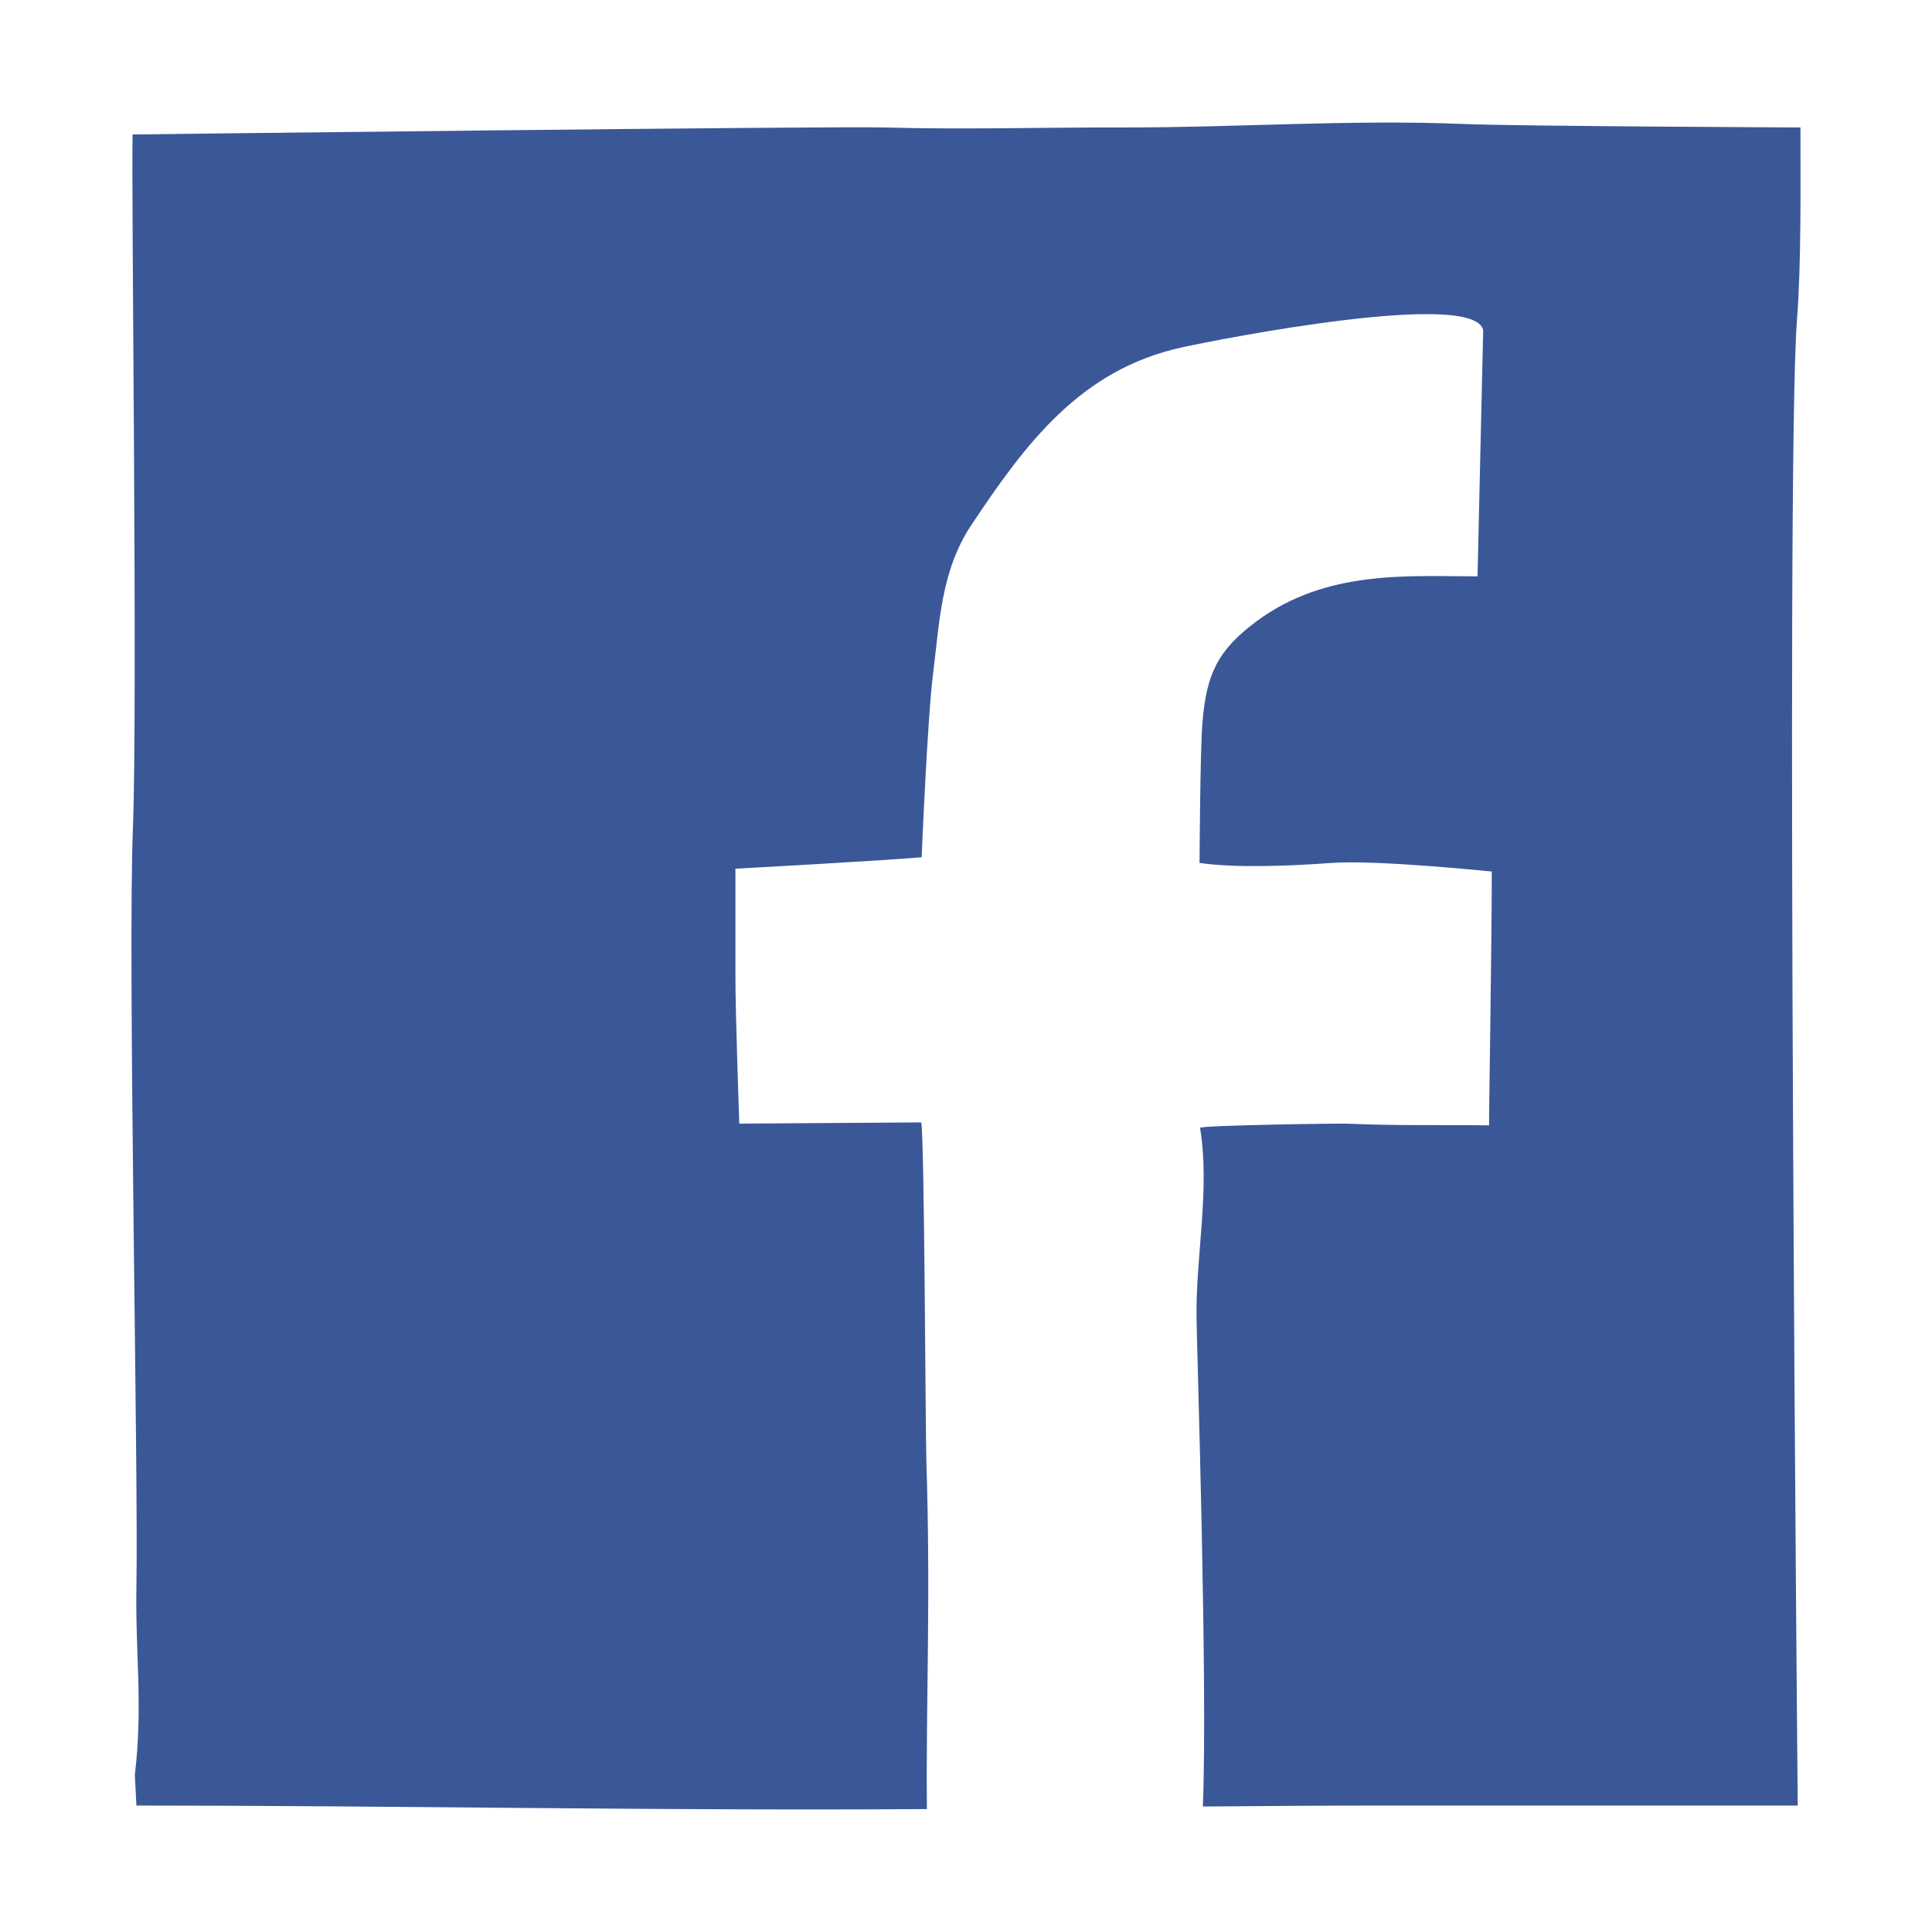 <?xml version="1.0"?>
<!DOCTYPE svg  PUBLIC '-//W3C//DTD SVG 1.1//EN' 'http://www.w3.org/Graphics/SVG/1.1/DTD/svg11.dtd'>
	<svg enable-background="new 0 0 100 100" height="50px" version="1.1" viewBox="0 0 100 100" width="50px" xml:space="preserve" xmlns="http://www.w3.org/2000/svg" xmlns:xlink="http://www.w3.org/1999/xlink">
		<g id="color_x5F_fill">
			<path d="M93.01,16.583c0.228-2.926,0.181-7.012,0.181-9.986c0,0-14.545-0.062-17.445-0.18   c-5.855-0.24-11.793,0.191-17.619,0.18c-4.137-0.008-8.21,0.117-12.393,0C43.09,6.522,6.863,6.96,6.863,6.96   C6.789,9.55,7.128,36.524,6.88,42.839c-0.273,6.955,0.29,33.307,0.181,39.309c-0.062,3.432,0.347,6.086-0.081,9.717l0.081,1.59   c13.382,0,27.258,0.277,40.916,0.182c-0.058-5.368,0.204-10.888-0.028-17.967c-0.048-1.454-0.097-16.768-0.266-17.574   c0,0-6.469,0.045-9.419,0.062c0,0-0.198-5.652-0.198-7.562c0-1.878,0-3.754,0-5.632c0,0,7.524-0.408,9.639-0.593   c0,0,0.295-7.168,0.589-9.491c0.336-2.653,0.409-5.333,1.968-7.682c2.854-4.295,5.69-8.081,10.938-9.224   c1.984-0.432,15.083-3.006,15.57-0.89l-0.294,12.748c-3.56,0-7.822-0.363-11.454,2.337c-2.023,1.505-2.578,2.759-2.784,5.231   c-0.12,1.44-0.149,7.266-0.149,7.266c1.918,0.275,4.757,0.154,6.818,0c2.33-0.173,8.308,0.445,8.308,0.445   c0,3.855-0.154,12.76-0.14,13.139c-2.381-0.039-4.557,0.031-7.324-0.089c-0.449-0.021-7.655,0.087-7.634,0.217   c0.523,3.206-0.229,6.61-0.184,9.851c0.026,1.889,0.582,18.976,0.327,25.276c3.186-0.027,6.382-0.05,9.633-0.05   c3.835,0,17.338,0.002,21.158,0C93.05,93.454,92.414,24.257,93.01,16.583z" fill="#3A5897"/>
		</g>
		<g id="offset_x5F_print_x5F_outline"/>		
	</svg>